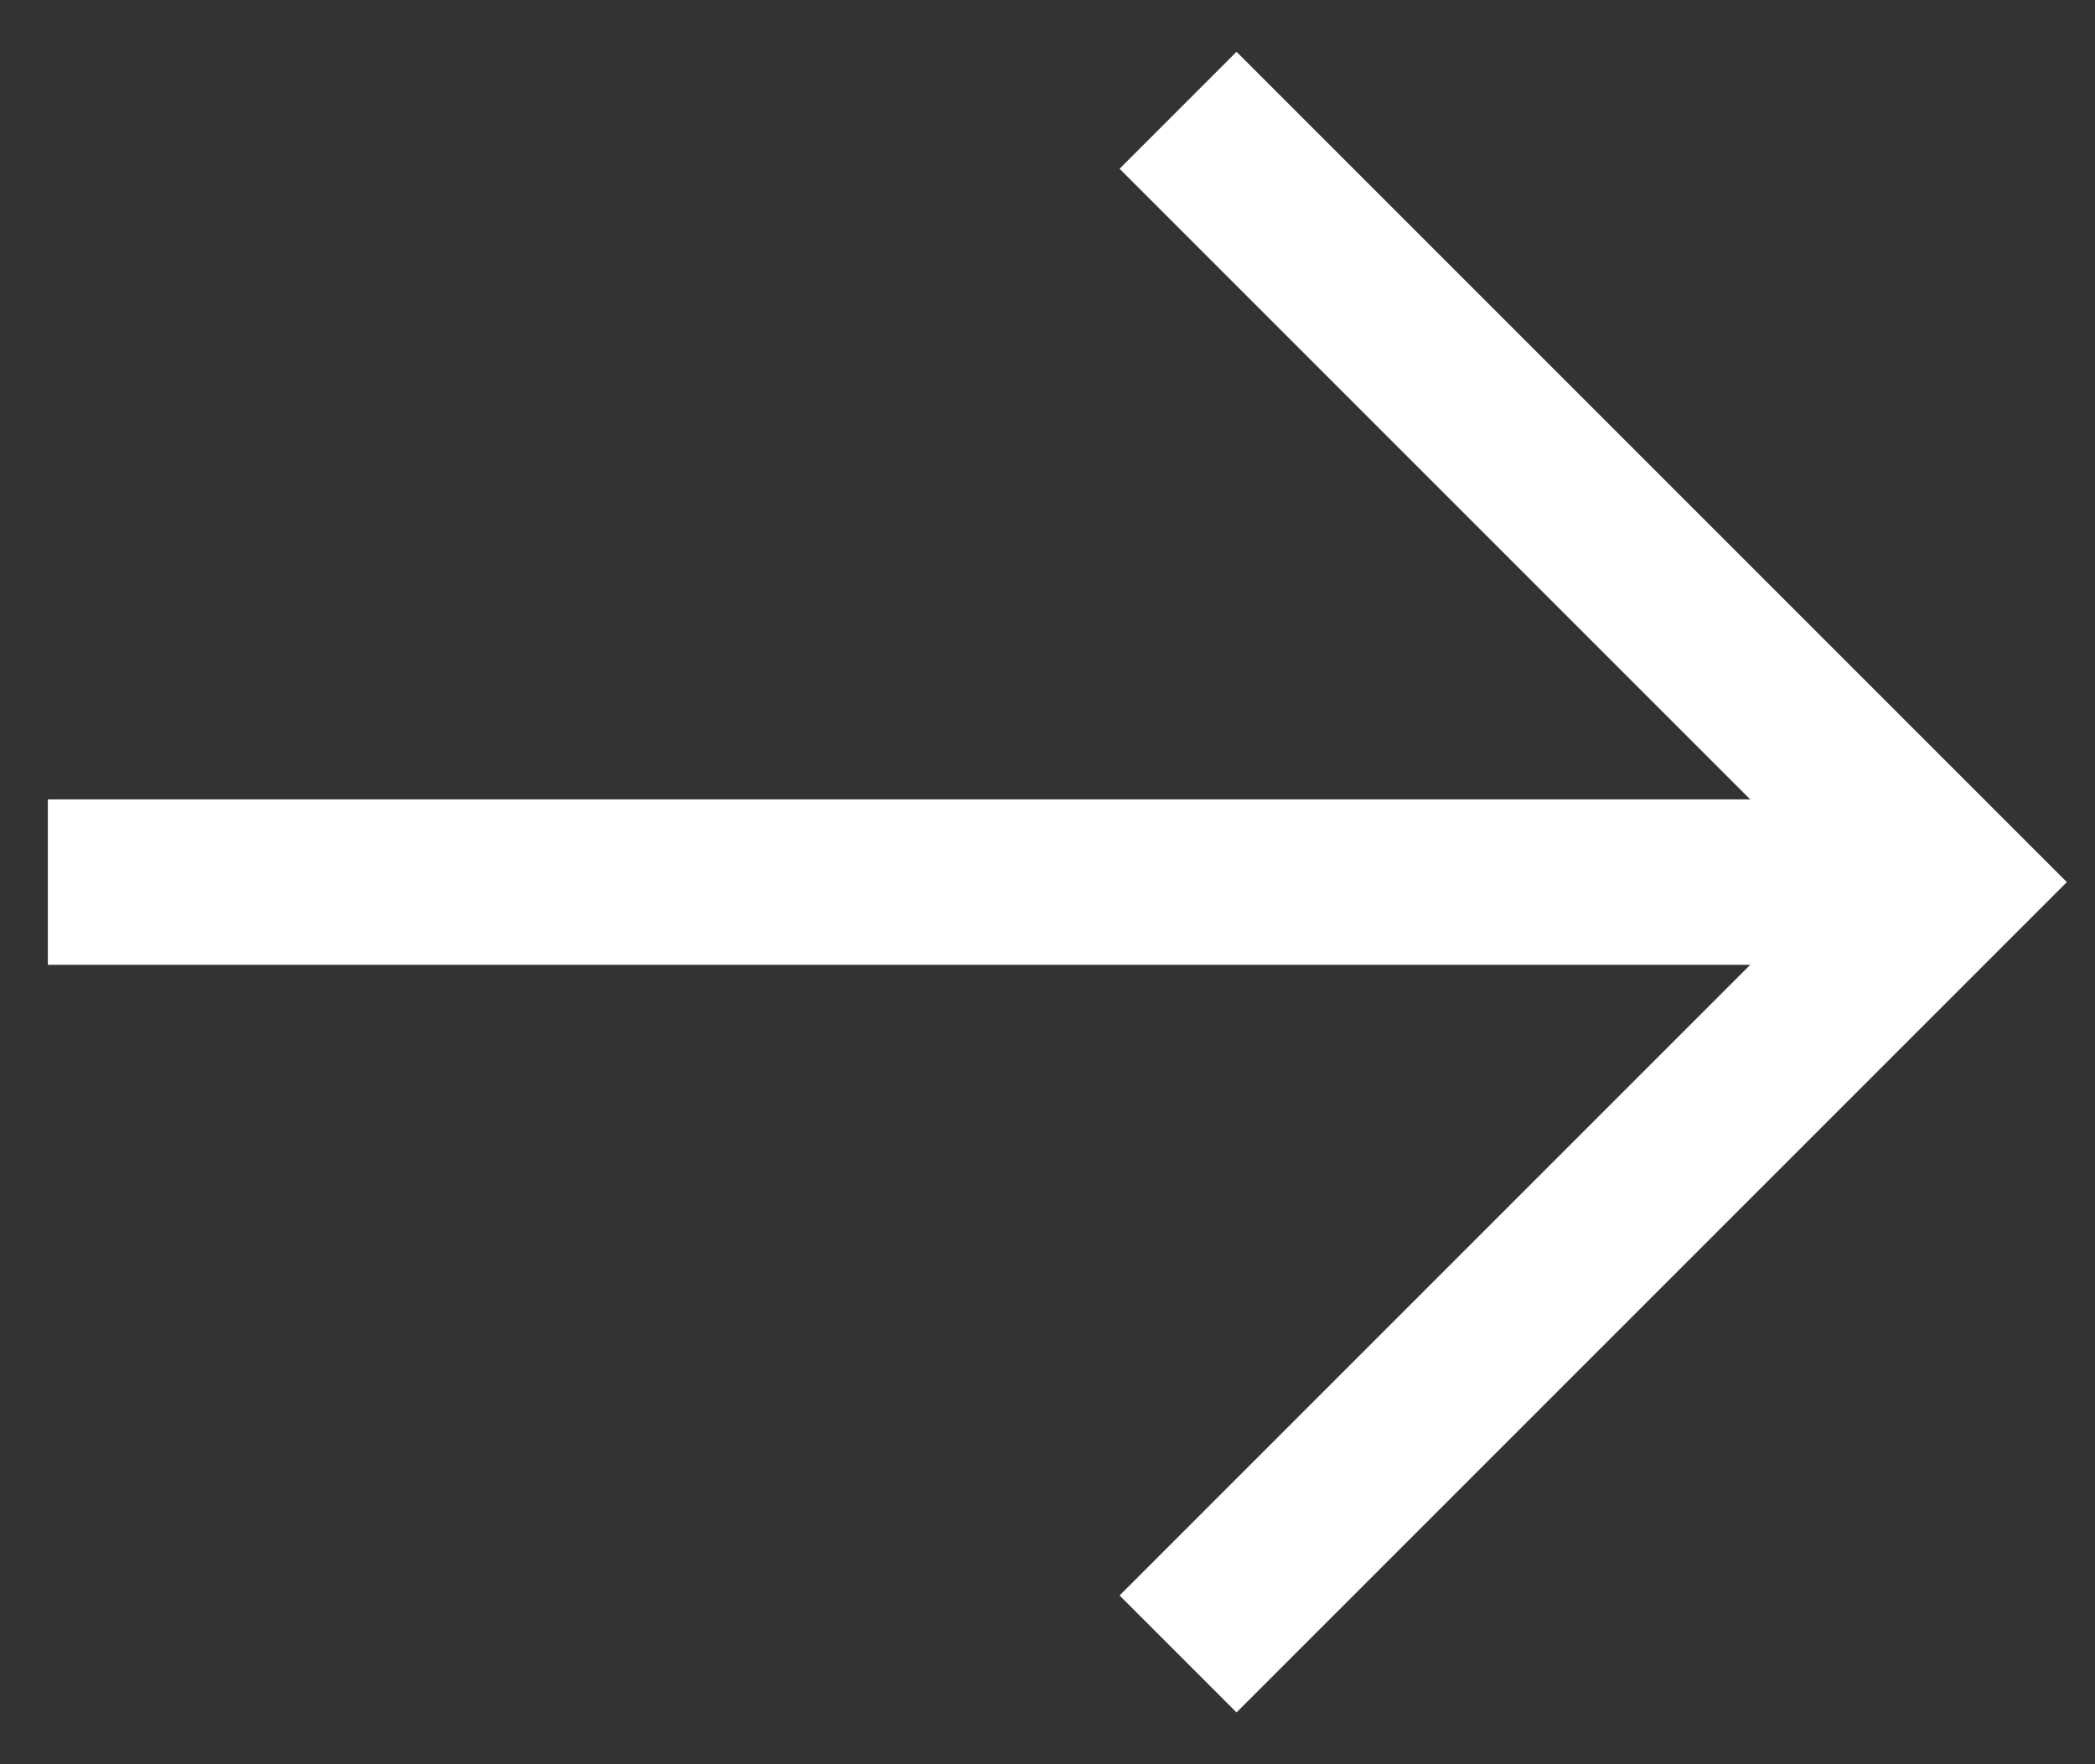 <svg width="19" height="16" viewBox="0 0 19 16" fill="none" xmlns="http://www.w3.org/2000/svg">
<rect x="0" y="0" width="19" height="16" fill="#333333" stroke="none"/>
<path d="M10.684 1L17.684 8L10.684 15M0.434 8L17.059 8" stroke="#fff" stroke-width="1.5"/>
</svg>
